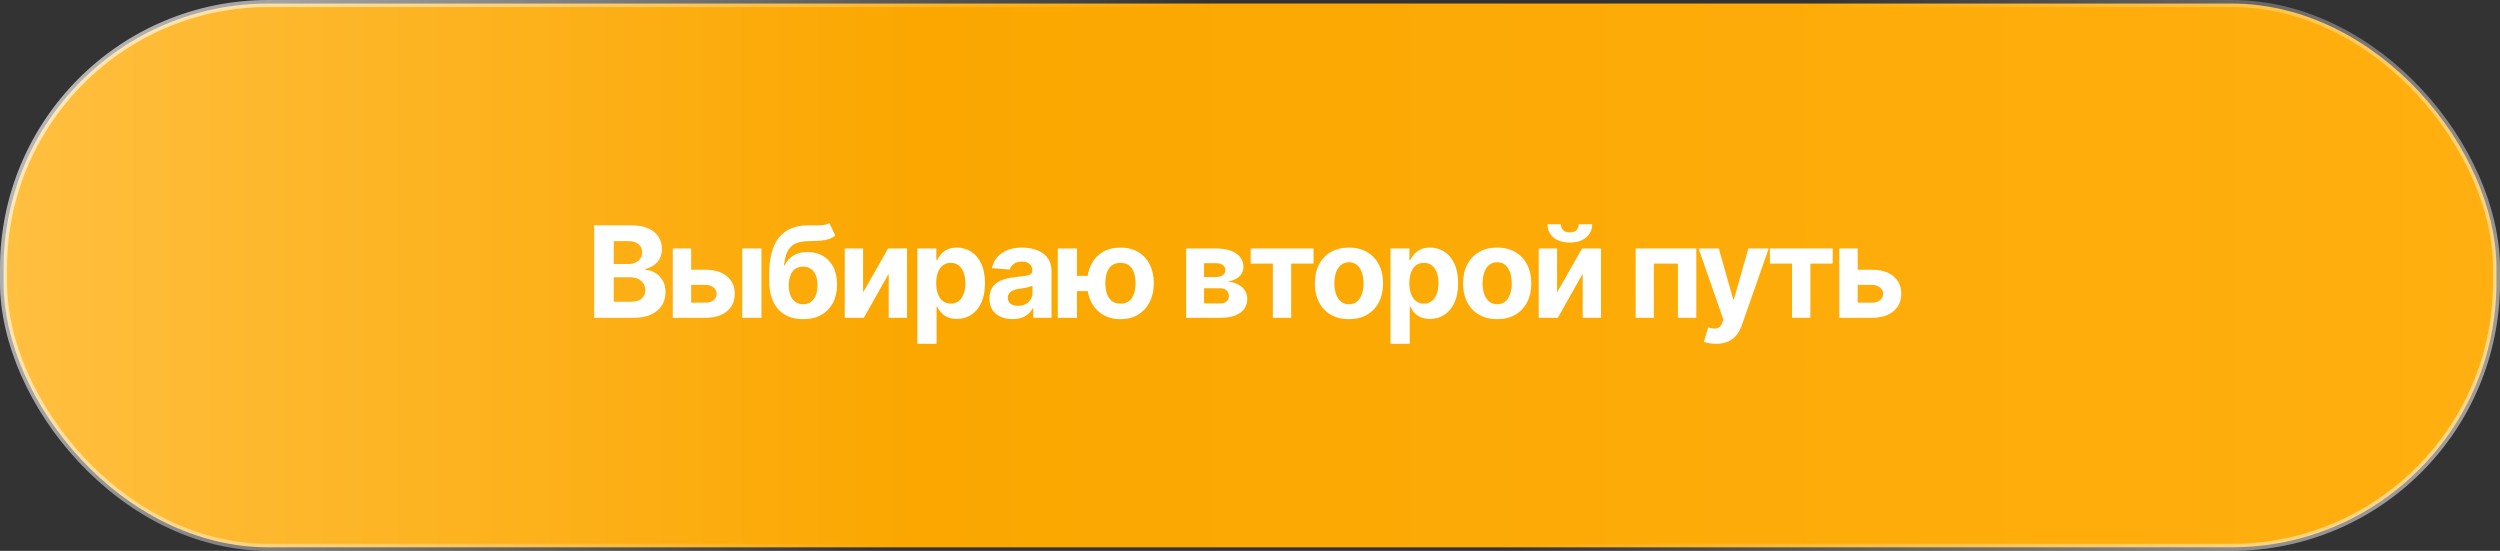 <?xml version="1.0" encoding="UTF-8"?> <svg xmlns="http://www.w3.org/2000/svg" width="354" height="78" viewBox="0 0 354 78" fill="none"><rect x="0" y="0" width="354" height="78" fill="#333333" stroke="none"/><rect x="0.5" y="0.5" width="353" height="77" rx="37.5" fill="url(#paint0_linear_1265_276)" stroke="url(#paint1_linear_1265_276)"></rect><path d="M84.138 45V31.909H89.379C90.342 31.909 91.146 32.052 91.789 32.337C92.433 32.623 92.916 33.019 93.24 33.526C93.564 34.029 93.726 34.609 93.726 35.265C93.726 35.776 93.624 36.226 93.419 36.614C93.215 36.997 92.933 37.312 92.575 37.56C92.222 37.803 91.817 37.975 91.361 38.077V38.205C91.859 38.227 92.326 38.367 92.761 38.627C93.2 38.887 93.555 39.251 93.828 39.72C94.101 40.185 94.237 40.739 94.237 41.382C94.237 42.077 94.065 42.697 93.719 43.242C93.379 43.783 92.874 44.212 92.204 44.527C91.535 44.842 90.711 45 89.731 45H84.138ZM86.906 42.737H89.162C89.933 42.737 90.496 42.59 90.849 42.296C91.203 41.998 91.38 41.602 91.38 41.107C91.38 40.745 91.293 40.425 91.118 40.148C90.943 39.871 90.694 39.654 90.37 39.496C90.05 39.339 89.669 39.26 89.226 39.26H86.906V42.737ZM86.906 37.387H88.957C89.337 37.387 89.673 37.321 89.967 37.189C90.266 37.053 90.5 36.861 90.671 36.614C90.845 36.367 90.933 36.07 90.933 35.725C90.933 35.252 90.764 34.871 90.428 34.581C90.095 34.291 89.622 34.146 89.008 34.146H86.906V37.387ZM96.974 38.199H99.908C101.207 38.199 102.222 38.51 102.95 39.132C103.679 39.75 104.043 40.577 104.043 41.612C104.043 42.285 103.879 42.878 103.551 43.389C103.223 43.896 102.75 44.293 102.132 44.578C101.514 44.859 100.773 45 99.908 45H95.267V35.182H97.869V42.859H99.908C100.364 42.859 100.739 42.744 101.033 42.514C101.327 42.283 101.476 41.989 101.48 41.631C101.476 41.252 101.327 40.943 101.033 40.705C100.739 40.462 100.364 40.34 99.908 40.34H96.974V38.199ZM105.098 45V35.182H107.821V45H105.098ZM117.44 31.577L118.271 33.354C117.994 33.584 117.687 33.754 117.351 33.865C117.014 33.972 116.611 34.042 116.143 34.076C115.678 34.11 115.111 34.133 114.442 34.146C113.684 34.155 113.066 34.276 112.589 34.511C112.111 34.745 111.749 35.114 111.502 35.617C111.255 36.115 111.093 36.767 111.016 37.572H111.112C111.406 36.972 111.819 36.507 112.352 36.179C112.889 35.851 113.552 35.687 114.34 35.687C115.175 35.687 115.906 35.87 116.532 36.236C117.163 36.603 117.653 37.129 118.003 37.815C118.352 38.501 118.527 39.324 118.527 40.283C118.527 41.28 118.331 42.147 117.939 42.884C117.551 43.617 116.999 44.186 116.283 44.591C115.567 44.992 114.715 45.192 113.726 45.192C112.733 45.192 111.877 44.983 111.157 44.565C110.441 44.148 109.887 43.532 109.495 42.718C109.107 41.904 108.913 40.903 108.913 39.714V38.908C108.913 36.543 109.373 34.79 110.294 33.648C111.214 32.506 112.567 31.926 114.353 31.909C114.839 31.901 115.278 31.898 115.67 31.903C116.062 31.907 116.405 31.888 116.699 31.845C116.997 31.803 117.244 31.713 117.44 31.577ZM113.739 43.082C114.157 43.082 114.515 42.974 114.813 42.756C115.116 42.539 115.348 42.228 115.51 41.823C115.676 41.418 115.759 40.935 115.759 40.372C115.759 39.814 115.676 39.341 115.51 38.953C115.348 38.561 115.116 38.263 114.813 38.058C114.51 37.854 114.148 37.751 113.726 37.751C113.411 37.751 113.128 37.809 112.876 37.924C112.625 38.039 112.41 38.209 112.231 38.435C112.056 38.657 111.92 38.932 111.822 39.26C111.728 39.584 111.681 39.955 111.681 40.372C111.681 41.212 111.862 41.874 112.224 42.36C112.591 42.842 113.096 43.082 113.739 43.082ZM122.216 41.408L125.751 35.182H128.435V45H125.84V38.755L122.318 45H119.614V35.182H122.216V41.408ZM129.898 48.682V35.182H132.583V36.831H132.704C132.823 36.567 132.996 36.298 133.222 36.026C133.452 35.749 133.75 35.519 134.117 35.335C134.488 35.148 134.948 35.054 135.497 35.054C136.213 35.054 136.874 35.242 137.479 35.617C138.084 35.987 138.568 36.548 138.93 37.298C139.292 38.043 139.473 38.979 139.473 40.104C139.473 41.199 139.296 42.124 138.943 42.878C138.593 43.628 138.116 44.197 137.511 44.584C136.91 44.968 136.237 45.16 135.491 45.16C134.963 45.16 134.513 45.072 134.142 44.898C133.776 44.723 133.475 44.504 133.241 44.239C133.007 43.971 132.828 43.7 132.704 43.428H132.621V48.682H129.898ZM132.564 40.091C132.564 40.675 132.645 41.184 132.806 41.619C132.968 42.053 133.203 42.392 133.51 42.635C133.816 42.874 134.189 42.993 134.628 42.993C135.071 42.993 135.446 42.871 135.753 42.629C136.06 42.381 136.292 42.041 136.45 41.606C136.612 41.167 136.693 40.662 136.693 40.091C136.693 39.524 136.614 39.026 136.456 38.595C136.299 38.165 136.066 37.828 135.76 37.585C135.453 37.342 135.076 37.221 134.628 37.221C134.185 37.221 133.81 37.338 133.503 37.572C133.201 37.807 132.968 38.139 132.806 38.57C132.645 39 132.564 39.507 132.564 40.091ZM143.368 45.185C142.742 45.185 142.184 45.077 141.694 44.859C141.204 44.638 140.816 44.312 140.53 43.881C140.249 43.447 140.108 42.906 140.108 42.258C140.108 41.712 140.209 41.254 140.409 40.883C140.609 40.513 140.882 40.215 141.227 39.989C141.572 39.763 141.964 39.592 142.403 39.477C142.846 39.362 143.311 39.281 143.797 39.234C144.368 39.175 144.828 39.119 145.177 39.068C145.527 39.013 145.78 38.932 145.938 38.825C146.096 38.719 146.175 38.561 146.175 38.352V38.314C146.175 37.909 146.047 37.596 145.791 37.374C145.54 37.153 145.182 37.042 144.717 37.042C144.227 37.042 143.837 37.151 143.547 37.368C143.258 37.581 143.066 37.849 142.972 38.173L140.454 37.969C140.581 37.372 140.833 36.856 141.208 36.422C141.583 35.983 142.067 35.646 142.659 35.412C143.255 35.173 143.946 35.054 144.73 35.054C145.275 35.054 145.797 35.118 146.296 35.246C146.799 35.374 147.244 35.572 147.632 35.84C148.024 36.109 148.333 36.454 148.559 36.876C148.785 37.293 148.898 37.794 148.898 38.378V45H146.315V43.639H146.238C146.081 43.945 145.87 44.216 145.606 44.45C145.341 44.68 145.024 44.861 144.653 44.994C144.282 45.121 143.854 45.185 143.368 45.185ZM144.148 43.306C144.549 43.306 144.902 43.227 145.209 43.07C145.516 42.908 145.757 42.69 145.932 42.418C146.106 42.145 146.194 41.836 146.194 41.491V40.449C146.108 40.504 145.991 40.555 145.842 40.602C145.697 40.645 145.533 40.685 145.35 40.724C145.167 40.758 144.983 40.79 144.8 40.82C144.617 40.845 144.451 40.869 144.302 40.89C143.982 40.937 143.703 41.011 143.464 41.114C143.226 41.216 143.04 41.354 142.908 41.529C142.776 41.7 142.71 41.913 142.71 42.168C142.71 42.539 142.844 42.822 143.113 43.019C143.385 43.21 143.731 43.306 144.148 43.306ZM155.717 39.062V41.222H150.392V39.062H155.717ZM152.495 35.182V45H149.779V35.182H152.495ZM158.657 45.192C157.686 45.192 156.846 44.974 156.139 44.54C155.431 44.105 154.886 43.504 154.502 42.737C154.123 41.97 153.934 41.09 153.934 40.097C153.934 39.104 154.123 38.229 154.502 37.47C154.886 36.712 155.431 36.119 156.139 35.693C156.846 35.267 157.686 35.054 158.657 35.054C159.633 35.054 160.473 35.267 161.176 35.693C161.883 36.119 162.426 36.712 162.806 37.47C163.189 38.229 163.381 39.104 163.381 40.097C163.381 41.09 163.189 41.97 162.806 42.737C162.426 43.504 161.883 44.105 161.176 44.54C160.473 44.974 159.633 45.192 158.657 45.192ZM158.657 42.993C159.164 42.993 159.573 42.869 159.885 42.622C160.196 42.371 160.424 42.028 160.568 41.593C160.713 41.154 160.786 40.656 160.786 40.097C160.786 39.539 160.713 39.045 160.568 38.614C160.424 38.18 160.196 37.839 159.885 37.592C159.573 37.344 159.164 37.221 158.657 37.221C158.154 37.221 157.745 37.344 157.43 37.592C157.115 37.834 156.882 38.171 156.733 38.602C156.588 39.032 156.516 39.531 156.516 40.097C156.516 40.66 156.588 41.158 156.733 41.593C156.882 42.028 157.115 42.371 157.43 42.622C157.745 42.869 158.154 42.993 158.657 42.993ZM167.958 45V35.182H172.144C173.355 35.182 174.311 35.412 175.014 35.872C175.717 36.332 176.069 36.986 176.069 37.834C176.069 38.367 175.871 38.81 175.475 39.164C175.078 39.518 174.529 39.756 173.825 39.88C174.413 39.923 174.914 40.057 175.328 40.283C175.745 40.504 176.063 40.792 176.28 41.146C176.502 41.499 176.612 41.891 176.612 42.322C176.612 42.88 176.463 43.359 176.165 43.76C175.871 44.16 175.438 44.467 174.867 44.68C174.301 44.894 173.608 45 172.79 45H167.958ZM170.495 42.961H172.79C173.169 42.961 173.465 42.871 173.678 42.693C173.896 42.509 174.004 42.26 174.004 41.945C174.004 41.595 173.896 41.32 173.678 41.12C173.465 40.92 173.169 40.82 172.79 40.82H170.495V42.961ZM170.495 39.222H172.202C172.475 39.222 172.707 39.183 172.899 39.106C173.095 39.026 173.244 38.91 173.346 38.761C173.453 38.612 173.506 38.435 173.506 38.231C173.506 37.928 173.384 37.692 173.141 37.521C172.899 37.351 172.566 37.266 172.144 37.266H170.495V39.222ZM177.097 37.323V35.182H185.995V37.323H182.831V45H180.236V37.323H177.097ZM191.01 45.192C190.017 45.192 189.159 44.981 188.434 44.559C187.714 44.133 187.158 43.541 186.766 42.782C186.374 42.019 186.178 41.135 186.178 40.129C186.178 39.115 186.374 38.229 186.766 37.47C187.158 36.707 187.714 36.115 188.434 35.693C189.159 35.267 190.017 35.054 191.01 35.054C192.003 35.054 192.86 35.267 193.58 35.693C194.304 36.115 194.863 36.707 195.255 37.47C195.647 38.229 195.843 39.115 195.843 40.129C195.843 41.135 195.647 42.019 195.255 42.782C194.863 43.541 194.304 44.133 193.58 44.559C192.86 44.981 192.003 45.192 191.01 45.192ZM191.023 43.082C191.475 43.082 191.852 42.955 192.154 42.699C192.457 42.439 192.685 42.085 192.838 41.638C192.996 41.19 193.075 40.681 193.075 40.11C193.075 39.539 192.996 39.03 192.838 38.582C192.685 38.135 192.457 37.781 192.154 37.521C191.852 37.261 191.475 37.131 191.023 37.131C190.567 37.131 190.184 37.261 189.872 37.521C189.566 37.781 189.333 38.135 189.176 38.582C189.022 39.03 188.946 39.539 188.946 40.11C188.946 40.681 189.022 41.19 189.176 41.638C189.333 42.085 189.566 42.439 189.872 42.699C190.184 42.955 190.567 43.082 191.023 43.082ZM196.893 48.682V35.182H199.578V36.831H199.699C199.819 36.567 199.991 36.298 200.217 36.026C200.447 35.749 200.745 35.519 201.112 35.335C201.483 35.148 201.943 35.054 202.493 35.054C203.209 35.054 203.869 35.242 204.474 35.617C205.079 35.987 205.563 36.548 205.925 37.298C206.287 38.043 206.468 38.979 206.468 40.104C206.468 41.199 206.292 42.124 205.938 42.878C205.589 43.628 205.111 44.197 204.506 44.584C203.905 44.968 203.232 45.16 202.486 45.16C201.958 45.16 201.508 45.072 201.138 44.898C200.771 44.723 200.471 44.504 200.236 44.239C200.002 43.971 199.823 43.7 199.699 43.428H199.616V48.682H196.893ZM199.559 40.091C199.559 40.675 199.64 41.184 199.802 41.619C199.964 42.053 200.198 42.392 200.505 42.635C200.812 42.874 201.184 42.993 201.623 42.993C202.067 42.993 202.442 42.871 202.748 42.629C203.055 42.381 203.287 42.041 203.445 41.606C203.607 41.167 203.688 40.662 203.688 40.091C203.688 39.524 203.609 39.026 203.451 38.595C203.294 38.165 203.062 37.828 202.755 37.585C202.448 37.342 202.071 37.221 201.623 37.221C201.18 37.221 200.805 37.338 200.498 37.572C200.196 37.807 199.964 38.139 199.802 38.57C199.64 39 199.559 39.507 199.559 40.091ZM212 45.192C211.007 45.192 210.148 44.981 209.424 44.559C208.704 44.133 208.148 43.541 207.756 42.782C207.364 42.019 207.168 41.135 207.168 40.129C207.168 39.115 207.364 38.229 207.756 37.47C208.148 36.707 208.704 36.115 209.424 35.693C210.148 35.267 211.007 35.054 212 35.054C212.993 35.054 213.849 35.267 214.57 35.693C215.294 36.115 215.852 36.707 216.244 37.47C216.636 38.229 216.832 39.115 216.832 40.129C216.832 41.135 216.636 42.019 216.244 42.782C215.852 43.541 215.294 44.133 214.57 44.559C213.849 44.981 212.993 45.192 212 45.192ZM212.013 43.082C212.464 43.082 212.842 42.955 213.144 42.699C213.447 42.439 213.675 42.085 213.828 41.638C213.986 41.19 214.065 40.681 214.065 40.11C214.065 39.539 213.986 39.03 213.828 38.582C213.675 38.135 213.447 37.781 213.144 37.521C212.842 37.261 212.464 37.131 212.013 37.131C211.557 37.131 211.173 37.261 210.862 37.521C210.555 37.781 210.323 38.135 210.165 38.582C210.012 39.03 209.935 39.539 209.935 40.11C209.935 40.681 210.012 41.19 210.165 41.638C210.323 42.085 210.555 42.439 210.862 42.699C211.173 42.955 211.557 43.082 212.013 43.082ZM220.484 41.408L224.019 35.182H226.704V45H224.109V38.755L220.587 45H217.883V35.182H220.484V41.408ZM223.553 31.756H225.451C225.447 32.531 225.159 33.156 224.588 33.629C224.021 34.102 223.254 34.338 222.287 34.338C221.315 34.338 220.546 34.102 219.979 33.629C219.413 33.156 219.129 32.531 219.129 31.756H221.015C221.011 32.05 221.104 32.314 221.296 32.548C221.492 32.783 221.823 32.9 222.287 32.9C222.739 32.9 223.063 32.785 223.259 32.555C223.455 32.325 223.553 32.058 223.553 31.756ZM231.613 45V35.182H240.197V45H237.596V37.323H234.182V45H231.613ZM242.98 48.682C242.635 48.682 242.311 48.654 242.009 48.599C241.71 48.548 241.463 48.481 241.267 48.401L241.881 46.368C242.2 46.466 242.488 46.519 242.744 46.528C243.004 46.536 243.227 46.477 243.415 46.349C243.607 46.221 243.762 46.004 243.881 45.697L244.041 45.281L240.519 35.182H243.383L245.416 42.392H245.518L247.57 35.182H250.452L246.636 46.061C246.453 46.59 246.204 47.05 245.889 47.442C245.577 47.838 245.183 48.143 244.706 48.356C244.229 48.573 243.653 48.682 242.98 48.682ZM250.615 37.323V35.182H259.512V37.323H256.348V45H253.753V37.323H250.615ZM262.15 38.199H265.084C266.383 38.199 267.398 38.51 268.126 39.132C268.855 39.75 269.219 40.577 269.219 41.612C269.219 42.285 269.055 42.878 268.727 43.389C268.399 43.896 267.926 44.293 267.308 44.578C266.69 44.859 265.949 45 265.084 45H260.443V35.182H263.045V42.859H265.084C265.54 42.859 265.915 42.744 266.209 42.514C266.503 42.283 266.652 41.989 266.656 41.631C266.652 41.252 266.503 40.943 266.209 40.705C265.915 40.462 265.54 40.34 265.084 40.34H262.15V38.199Z" fill="white"></path><defs><linearGradient id="paint0_linear_1265_276" x1="0" y1="39" x2="354" y2="39" gradientUnits="userSpaceOnUse"><stop stop-color="#FFBF40"></stop><stop offset="0.365" stop-color="#FBA700"></stop><stop offset="1" stop-color="#FFAF0F"></stop></linearGradient><linearGradient id="paint1_linear_1265_276" x1="-103.25" y1="-222.492" x2="497.912" y2="125.693" gradientUnits="userSpaceOnUse"><stop offset="0.199" stop-color="white"></stop><stop offset="0.502" stop-color="white" stop-opacity="0"></stop><stop offset="0.609" stop-color="white" stop-opacity="0"></stop><stop offset="0.914" stop-color="white"></stop></linearGradient></defs></svg> 